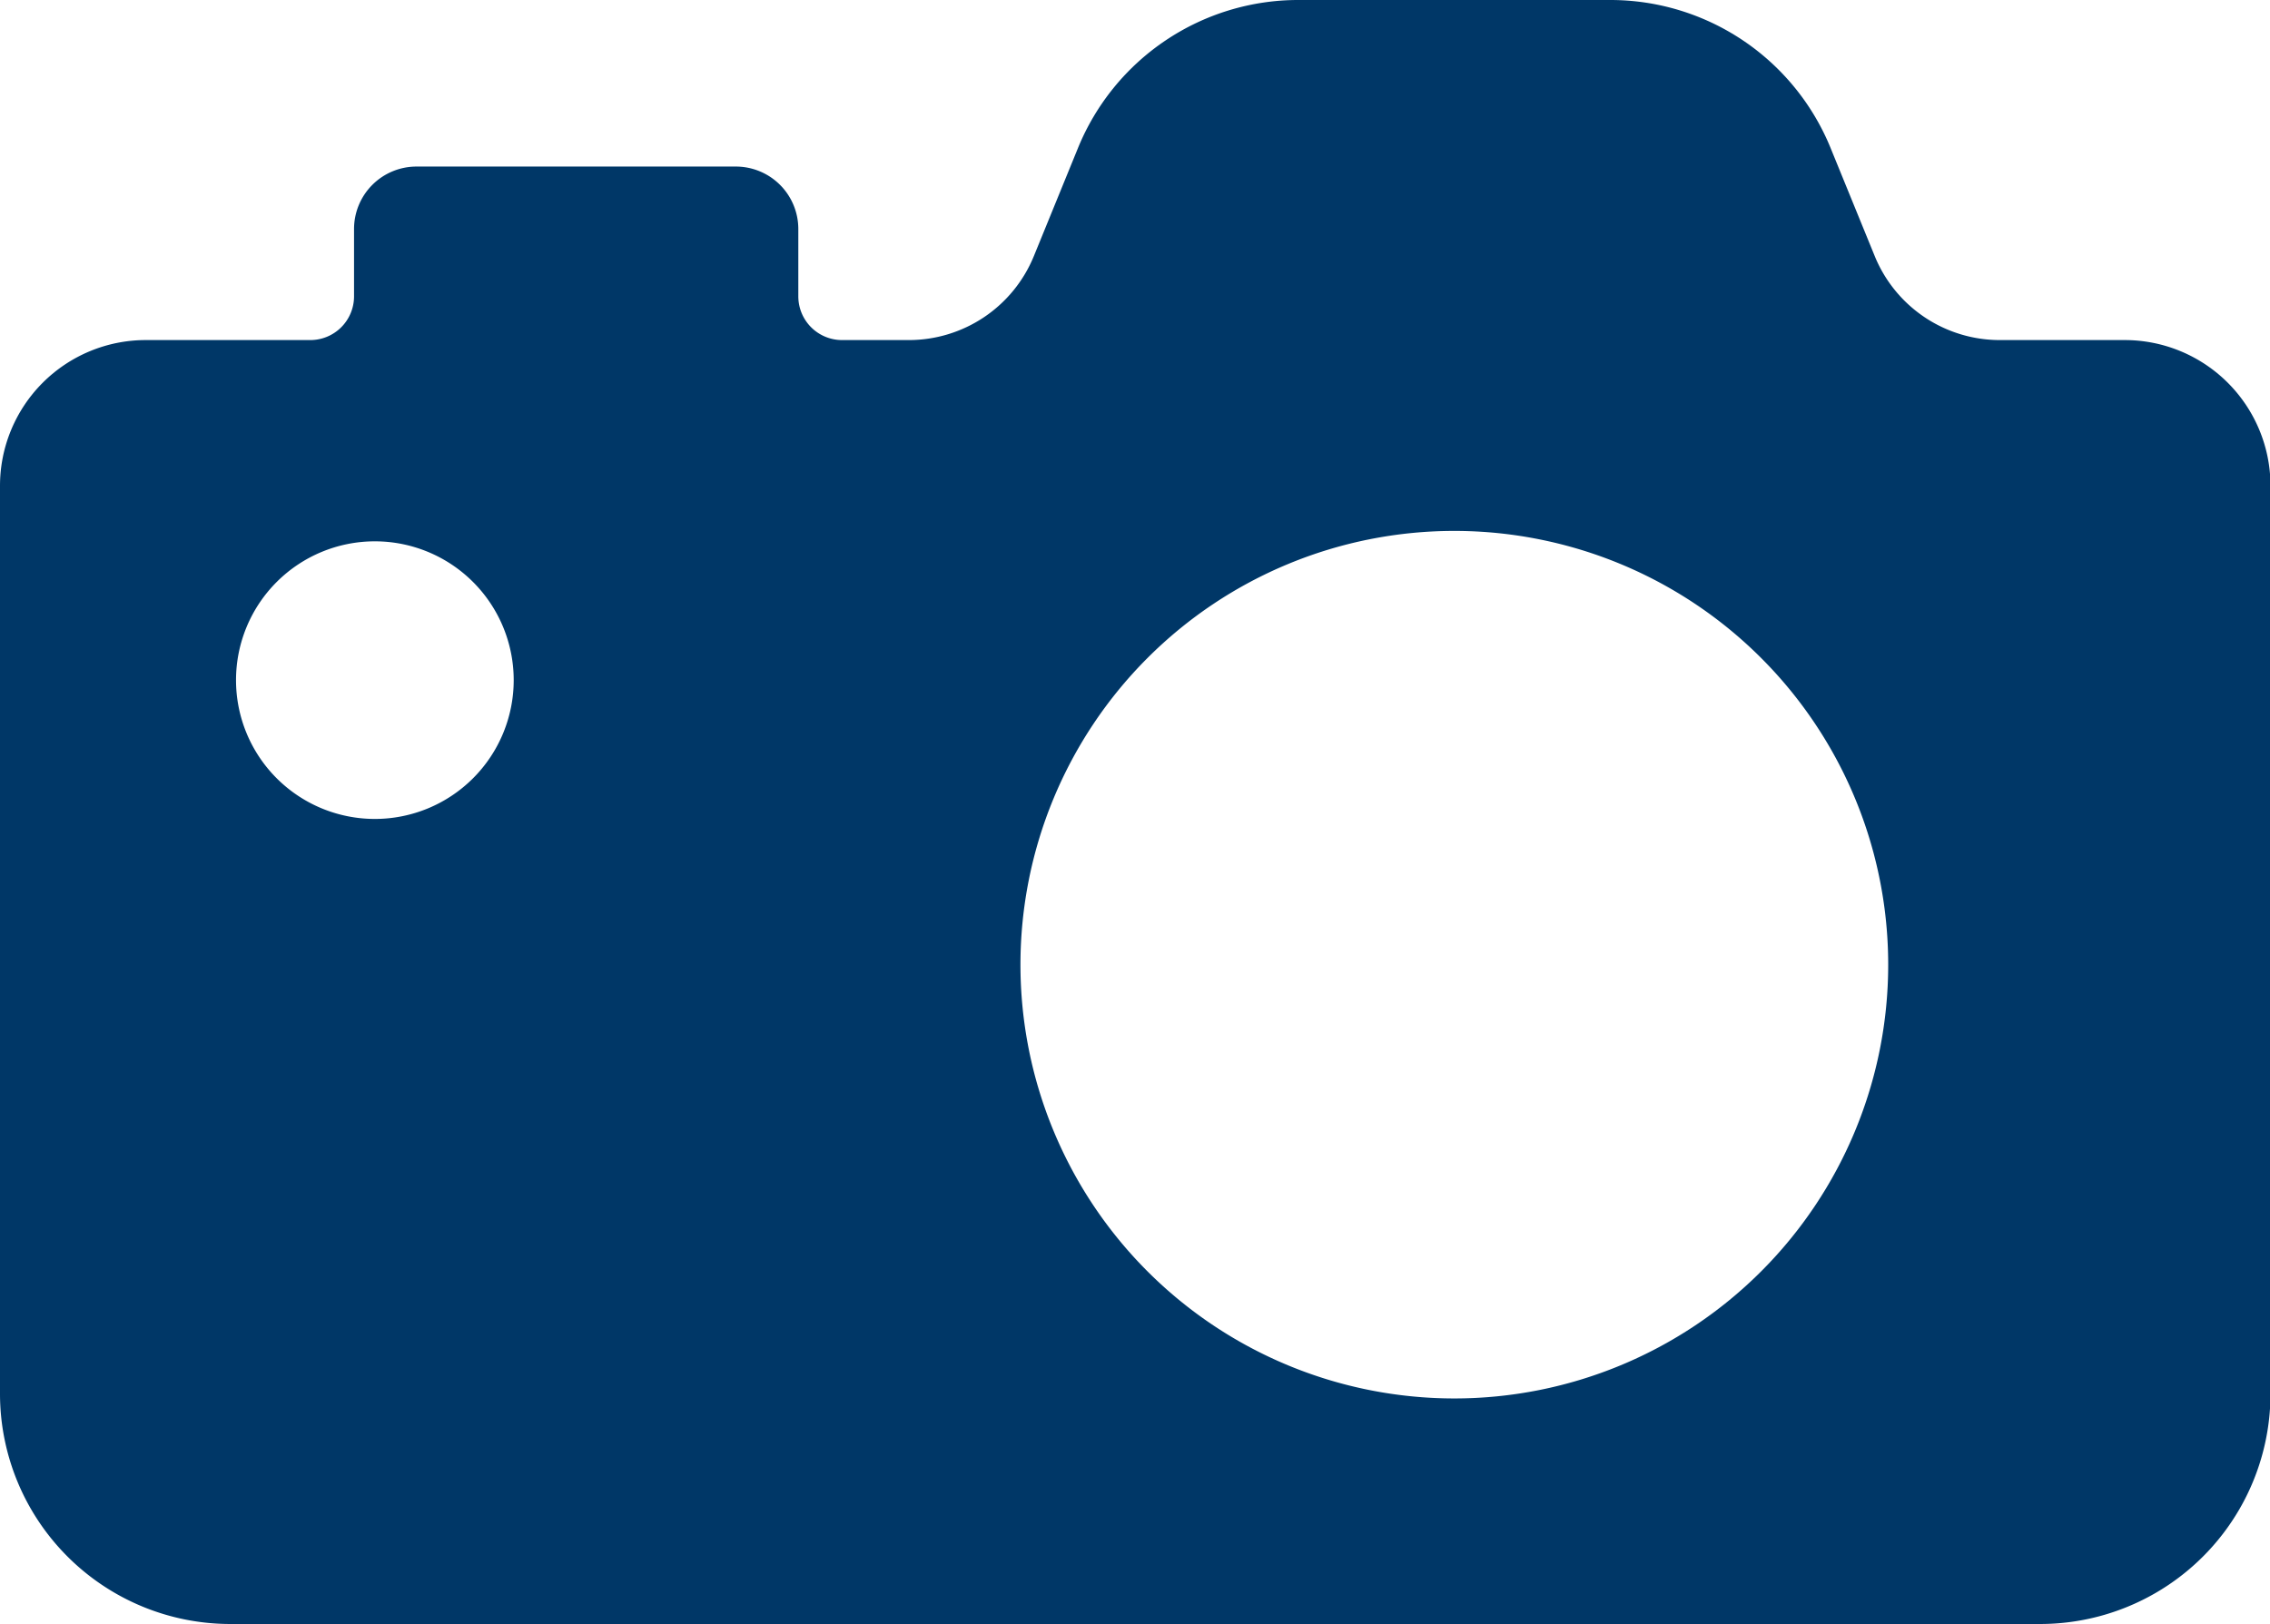 <?xml version="1.0" encoding="UTF-8"?>
<svg xmlns="http://www.w3.org/2000/svg" viewBox="0 0 327 234">
  <defs>
    <style>.a{fill:#003767;}</style>
  </defs>
  <title>camera-icon</title>
  <path class="a" d="M288.07,49h18a21,21,0,0,1,21,21V200.81A33.19,33.19,0,0,1,293.81,234H33.19A33.19,33.19,0,0,1,0,200.81V70A21,21,0,0,1,21,49H44.7A6.3,6.3,0,0,0,51,42.7V33a9,9,0,0,1,9-9h46a9,9,0,0,1,9,9V42.7a6.3,6.3,0,0,0,6.3,6.3h9.63a19.46,19.46,0,0,0,18-12.1l6.36-15.58A34.27,34.27,0,0,1,187,0H232A34.27,34.27,0,0,1,263.7,21.32l6.36,15.58A19.46,19.46,0,0,0,288.07,49ZM209.5,76.5A62.5,62.5,0,1,0,272,139,62.5,62.5,0,0,0,209.5,76.5ZM54,78A20,20,0,1,0,74,98,20,20,0,0,0,54,78Z"></path>
</svg>

